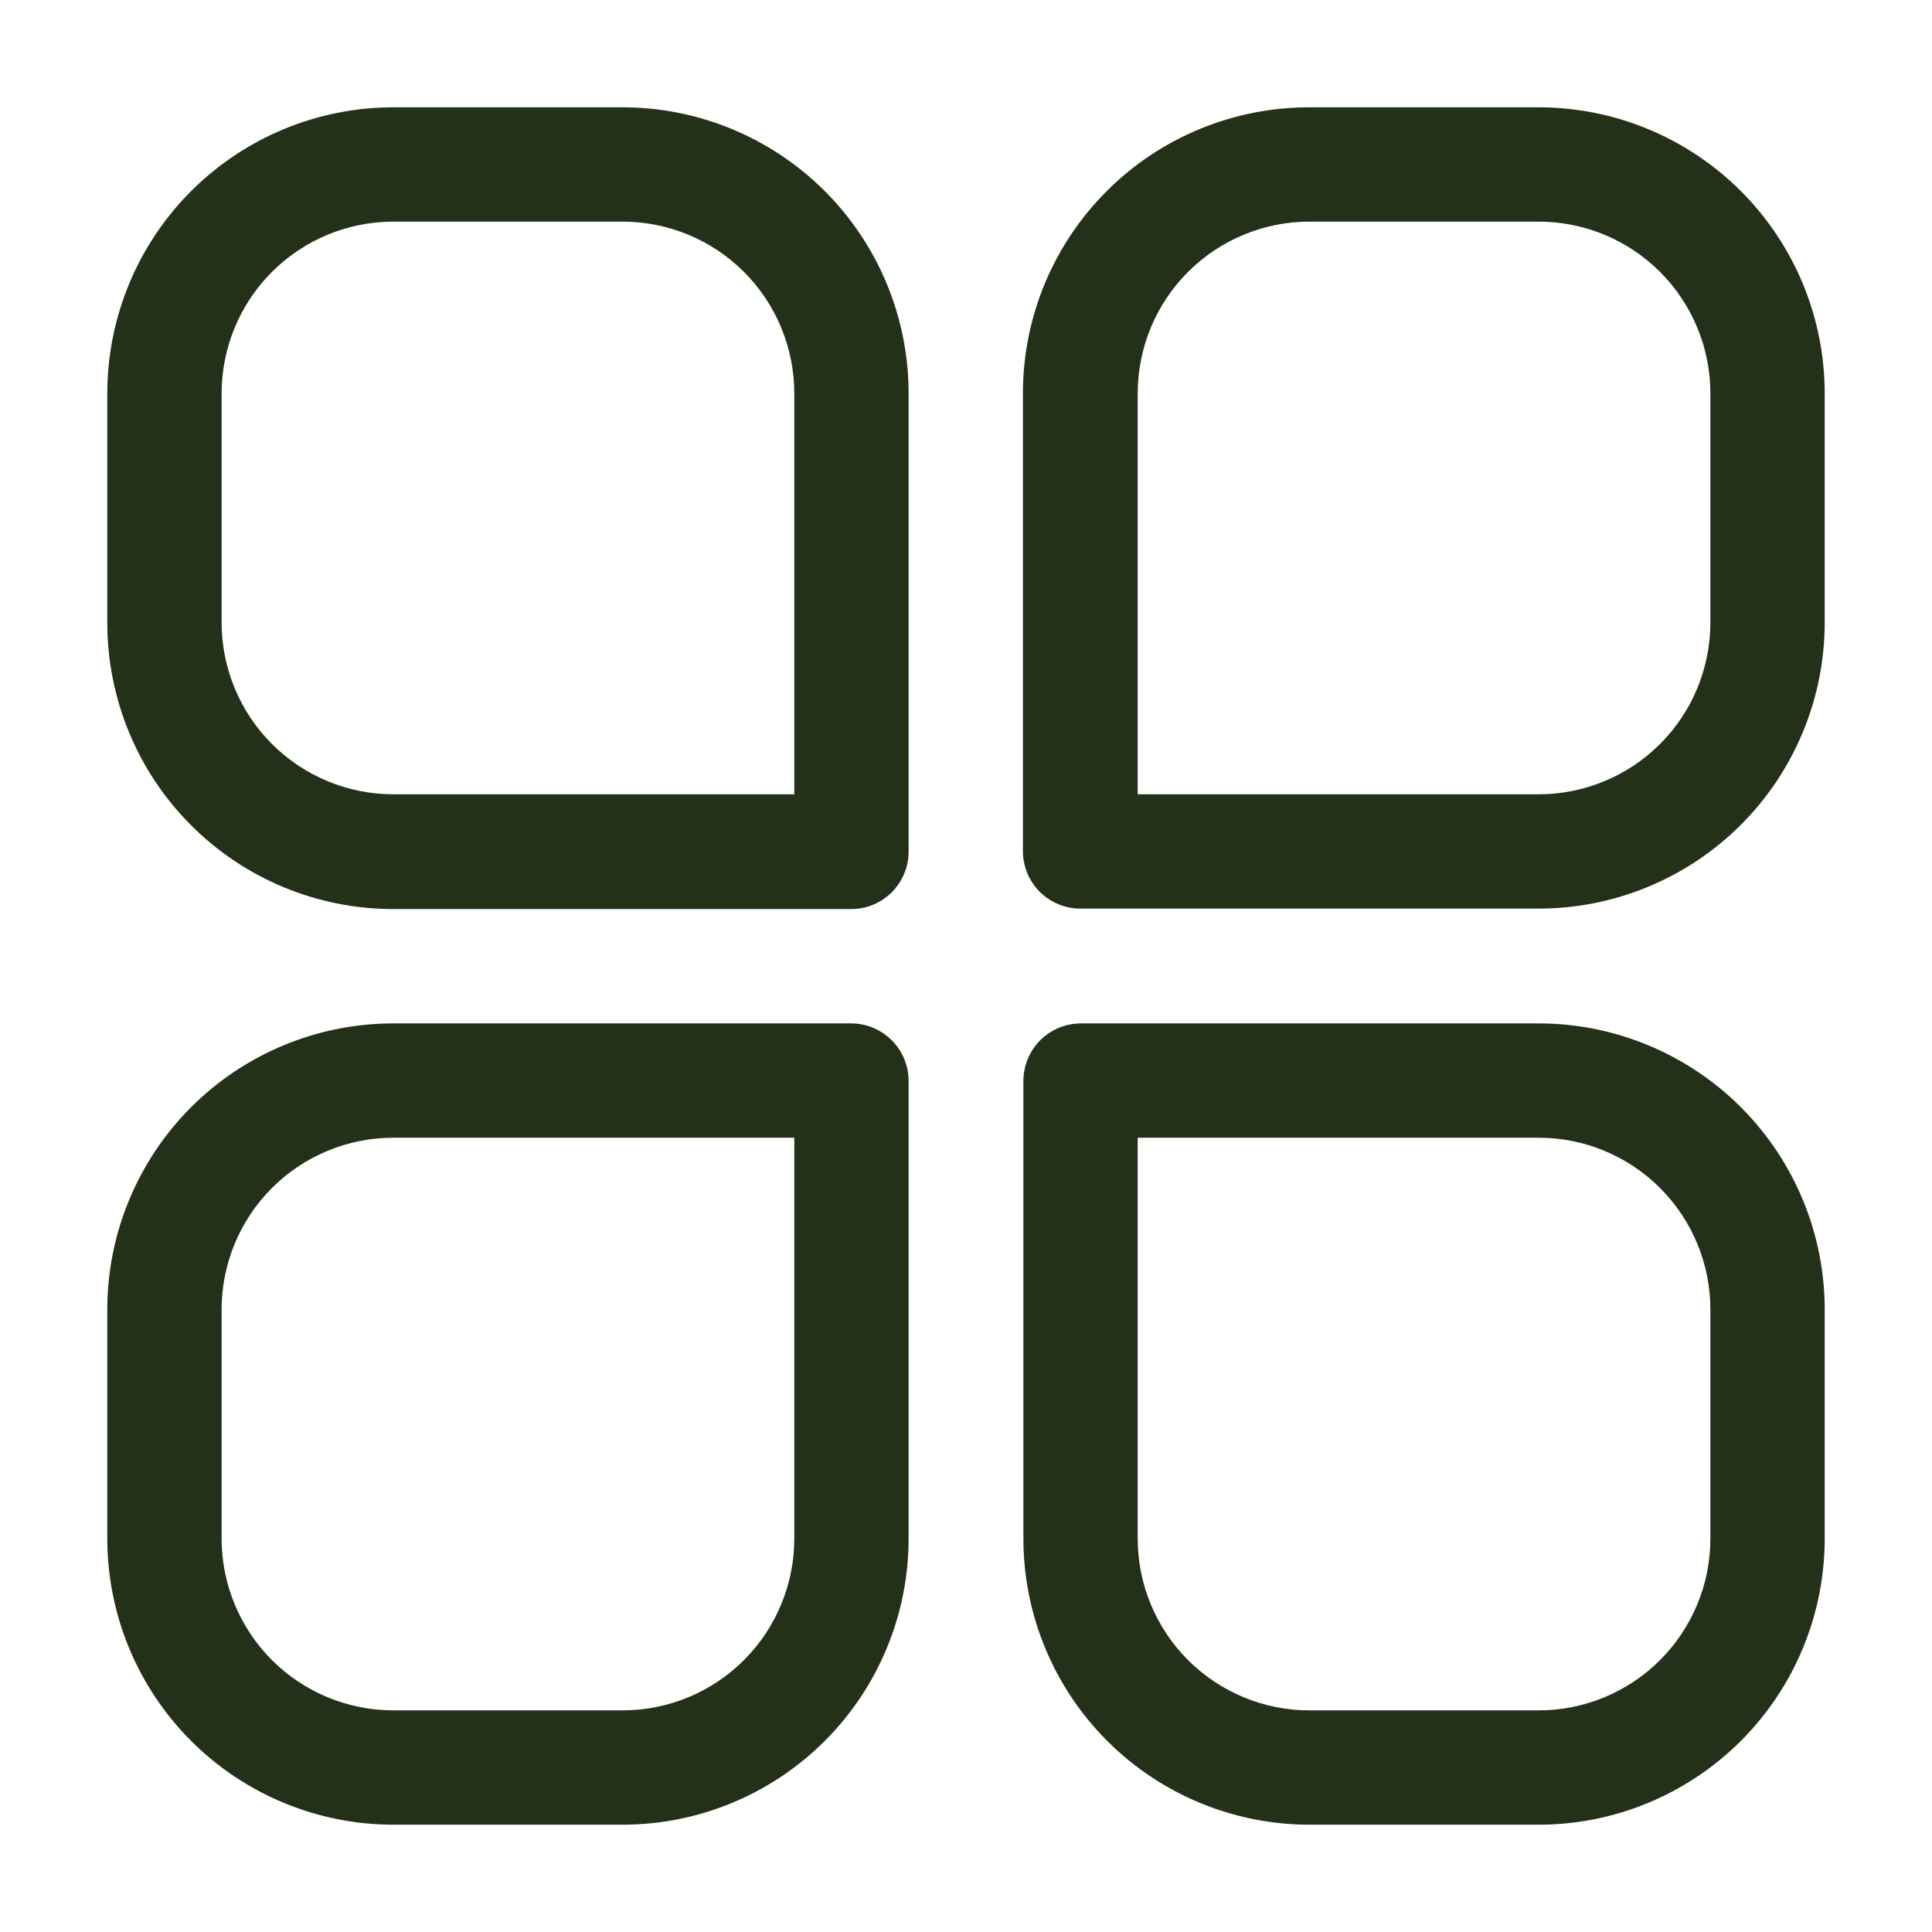 <svg width="24" height="24" viewBox="0 0 24 24" fill="none" xmlns="http://www.w3.org/2000/svg">
<path d="M11.287 13.42L11.287 19.113C11.287 20.056 10.912 20.96 10.246 21.626C9.58 22.292 8.676 22.667 7.733 22.667L4.887 22.667C3.944 22.667 3.04 22.292 2.374 21.626C1.708 20.96 1.333 20.056 1.333 19.113L1.333 16.267C1.333 15.324 1.708 14.421 2.374 13.754C3.04 13.088 3.944 12.713 4.887 12.713L10.573 12.713C10.761 12.713 10.942 12.788 11.075 12.92C11.209 13.052 11.285 13.232 11.287 13.42ZM2.753 19.113C2.753 19.679 2.978 20.222 3.378 20.622C3.778 21.022 4.321 21.247 4.887 21.247L7.733 21.247C8.299 21.247 8.842 21.022 9.242 20.622C9.642 20.222 9.867 19.679 9.867 19.113L9.867 14.133L4.887 14.133C4.321 14.133 3.778 14.358 3.378 14.758C2.978 15.158 2.753 15.701 2.753 16.267L2.753 19.113Z" fill="#233118"/>
<path d="M11.287 4.887L11.287 10.58C11.287 10.769 11.211 10.951 11.078 11.084C10.944 11.218 10.762 11.293 10.573 11.293L4.887 11.293C4.419 11.293 3.957 11.201 3.525 11.022C3.094 10.843 2.702 10.581 2.372 10.25C2.042 9.92 1.78 9.527 1.602 9.095C1.424 8.663 1.332 8.201 1.333 7.733L1.333 4.887C1.333 3.944 1.708 3.04 2.374 2.374C3.04 1.708 3.944 1.333 4.887 1.333L7.733 1.333C8.676 1.333 9.58 1.708 10.246 2.374C10.912 3.04 11.287 3.944 11.287 4.887ZM9.867 9.867L9.867 4.887C9.867 4.321 9.642 3.778 9.242 3.378C8.842 2.978 8.299 2.753 7.733 2.753L4.887 2.753C4.321 2.753 3.778 2.978 3.378 3.378C2.978 3.778 2.753 4.321 2.753 4.887L2.753 7.733C2.753 8.299 2.978 8.842 3.378 9.242C3.778 9.642 4.321 9.867 4.887 9.867L9.867 9.867Z" fill="#233118"/>
<path d="M22.667 16.267L22.667 19.113C22.667 20.056 22.292 20.96 21.626 21.626C20.959 22.292 20.056 22.667 19.113 22.667L16.267 22.667C15.324 22.667 14.42 22.292 13.754 21.626C13.088 20.96 12.713 20.056 12.713 19.113L12.713 13.427C12.713 13.238 12.789 13.056 12.922 12.922C13.056 12.789 13.238 12.713 13.427 12.713L19.113 12.713C20.056 12.713 20.959 13.088 21.626 13.754C22.292 14.421 22.667 15.324 22.667 16.267ZM14.133 19.113C14.133 19.679 14.358 20.222 14.758 20.622C15.158 21.022 15.701 21.247 16.267 21.247L19.113 21.247C19.679 21.247 20.222 21.022 20.622 20.622C21.022 20.222 21.247 19.679 21.247 19.113L21.247 16.267C21.247 15.701 21.022 15.158 20.622 14.758C20.222 14.358 19.679 14.133 19.113 14.133L14.133 14.133L14.133 19.113Z" fill="#233118"/>
<path d="M22.667 4.887L22.667 7.733C22.667 8.676 22.292 9.58 21.626 10.246C20.959 10.912 20.056 11.287 19.113 11.287L13.42 11.287C13.231 11.287 13.049 11.211 12.916 11.078C12.782 10.944 12.707 10.762 12.707 10.573L12.707 4.887C12.707 4.419 12.799 3.957 12.978 3.525C13.157 3.094 13.419 2.702 13.75 2.372C14.08 2.042 14.473 1.78 14.905 1.602C15.337 1.424 15.8 1.332 16.267 1.333L19.113 1.333C20.056 1.333 20.959 1.708 21.626 2.374C22.292 3.04 22.667 3.944 22.667 4.887ZM14.133 9.867L19.113 9.867C19.679 9.867 20.222 9.642 20.622 9.242C21.022 8.842 21.247 8.299 21.247 7.733L21.247 4.887C21.247 4.321 21.022 3.778 20.622 3.378C20.222 2.978 19.679 2.753 19.113 2.753L16.267 2.753C15.701 2.753 15.158 2.978 14.758 3.378C14.358 3.778 14.133 4.321 14.133 4.887L14.133 9.867Z" fill="#233118"/>
</svg>
